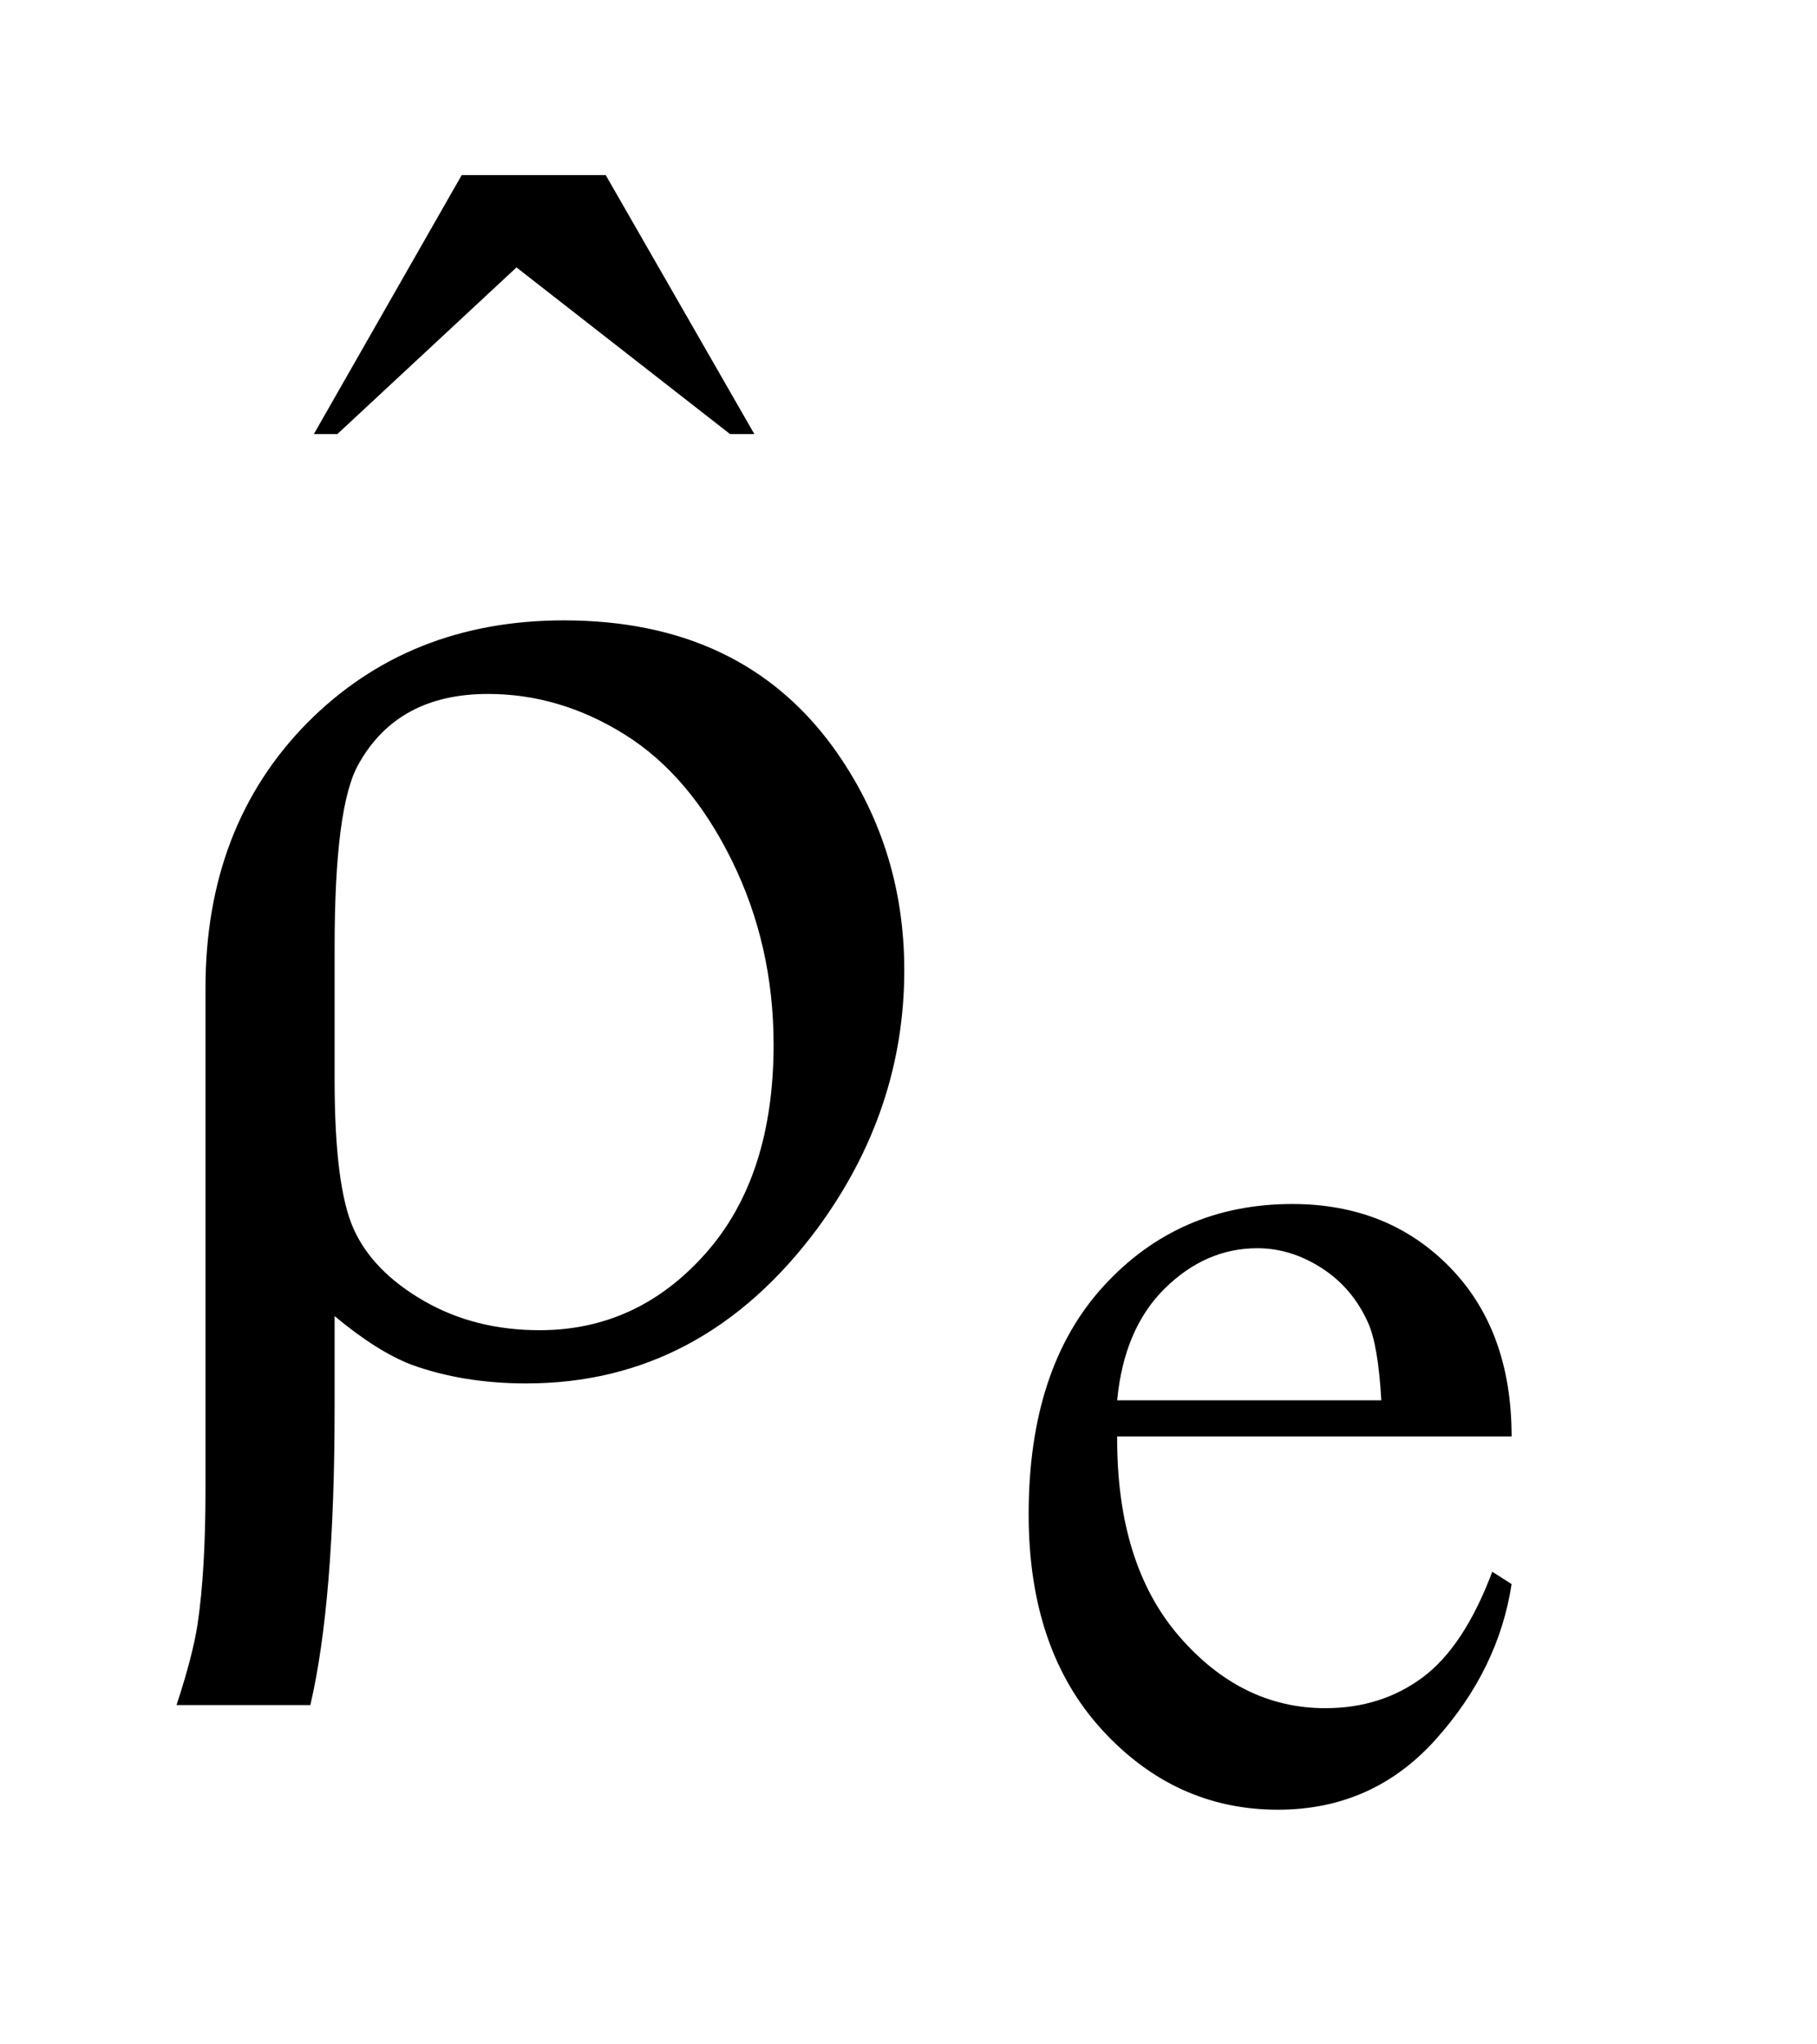 <?xml version="1.0" encoding="UTF-8"?>
<!DOCTYPE svg PUBLIC '-//W3C//DTD SVG 1.0//EN'
          'http://www.w3.org/TR/2001/REC-SVG-20010904/DTD/svg10.dtd'>
<svg stroke-dasharray="none" shape-rendering="auto" xmlns="http://www.w3.org/2000/svg" font-family="'Dialog'" text-rendering="auto" width="16" fill-opacity="1" color-interpolation="auto" color-rendering="auto" preserveAspectRatio="xMidYMid meet" font-size="12px" viewBox="0 0 16 18" fill="black" xmlns:xlink="http://www.w3.org/1999/xlink" stroke="black" image-rendering="auto" stroke-miterlimit="10" stroke-linecap="square" stroke-linejoin="miter" font-style="normal" stroke-width="1" height="18" stroke-dashoffset="0" font-weight="normal" stroke-opacity="1"
><!--Generated by the Batik Graphics2D SVG Generator--><defs id="genericDefs"
  /><g
  ><defs id="defs1"
    ><clipPath clipPathUnits="userSpaceOnUse" id="clipPath1"
      ><path d="M1.058 2.356 L10.596 2.356 L10.596 13.587 L1.058 13.587 L1.058 2.356 Z"
      /></clipPath
      ><clipPath clipPathUnits="userSpaceOnUse" id="clipPath2"
      ><path d="M33.817 75.285 L33.817 434.089 L338.527 434.089 L338.527 75.285 Z"
      /></clipPath
    ></defs
    ><g transform="scale(1.576,1.576) translate(-1.058,-2.356) matrix(0.031,0,0,0.031,0,0)"
    ><path d="M235.484 334.875 Q235.375 357.781 246.594 370.812 Q257.828 383.844 273 383.844 Q283.094 383.844 290.562 378.281 Q298.031 372.719 303.094 359.25 L306.578 361.484 Q304.219 376.875 292.875 389.508 Q281.531 402.141 264.453 402.141 Q245.922 402.141 232.727 387.711 Q219.531 373.281 219.531 348.906 Q219.531 322.516 233.062 307.75 Q246.594 292.984 267.047 292.984 Q284.328 292.984 295.453 304.383 Q306.578 315.781 306.578 334.875 L235.484 334.875 ZM235.484 328.359 L283.094 328.359 Q282.531 318.484 280.734 314.438 Q277.938 308.141 272.375 304.547 Q266.812 300.953 260.75 300.953 Q251.438 300.953 244.078 308.195 Q236.719 315.438 235.484 328.359 Z" stroke="none" clip-path="url(#clipPath2)"
    /></g
    ><g transform="matrix(0.049,0,0,0.049,-1.668,-3.713)"
    ><path d="M117.016 107.234 L142.891 107.234 L169.609 153.781 L165.25 153.781 L126.859 123.828 L94.656 153.781 L90.438 153.781 L117.016 107.234 Z" stroke="none" clip-path="url(#clipPath2)"
    /></g
    ><g transform="matrix(0.049,0,0,0.049,-1.668,-3.713)"
    ><path d="M94.172 312.266 L94.172 328.719 Q94.172 363.453 89.812 382.156 L65.766 382.156 Q68.719 373.156 69.562 367.531 Q70.969 357.969 70.969 343.484 L70.969 253.344 Q70.969 224.234 89.25 205.672 Q107.531 187.25 135.375 187.25 Q167.156 187.25 183.75 210.031 Q196.547 227.75 196.547 250.109 Q196.547 275.281 180.938 296.516 Q160.266 324.359 128.625 324.359 Q117.234 324.359 107.953 320.984 Q101.766 318.594 94.172 312.266 ZM94.172 269.797 Q94.172 289.062 97.617 296.656 Q101.062 304.25 110.203 309.523 Q119.344 314.797 131.016 314.797 Q148.594 314.797 160.828 301.016 Q173.062 287.234 173.062 263.469 Q173.062 245.609 165.539 230.352 Q158.016 215.094 146.344 207.781 Q134.672 200.469 121.734 200.469 Q105.562 200.469 98.531 212.984 Q94.172 220.438 94.172 246.031 L94.172 269.797 Z" stroke="none" clip-path="url(#clipPath2)"
    /></g
  ></g
></svg
>
